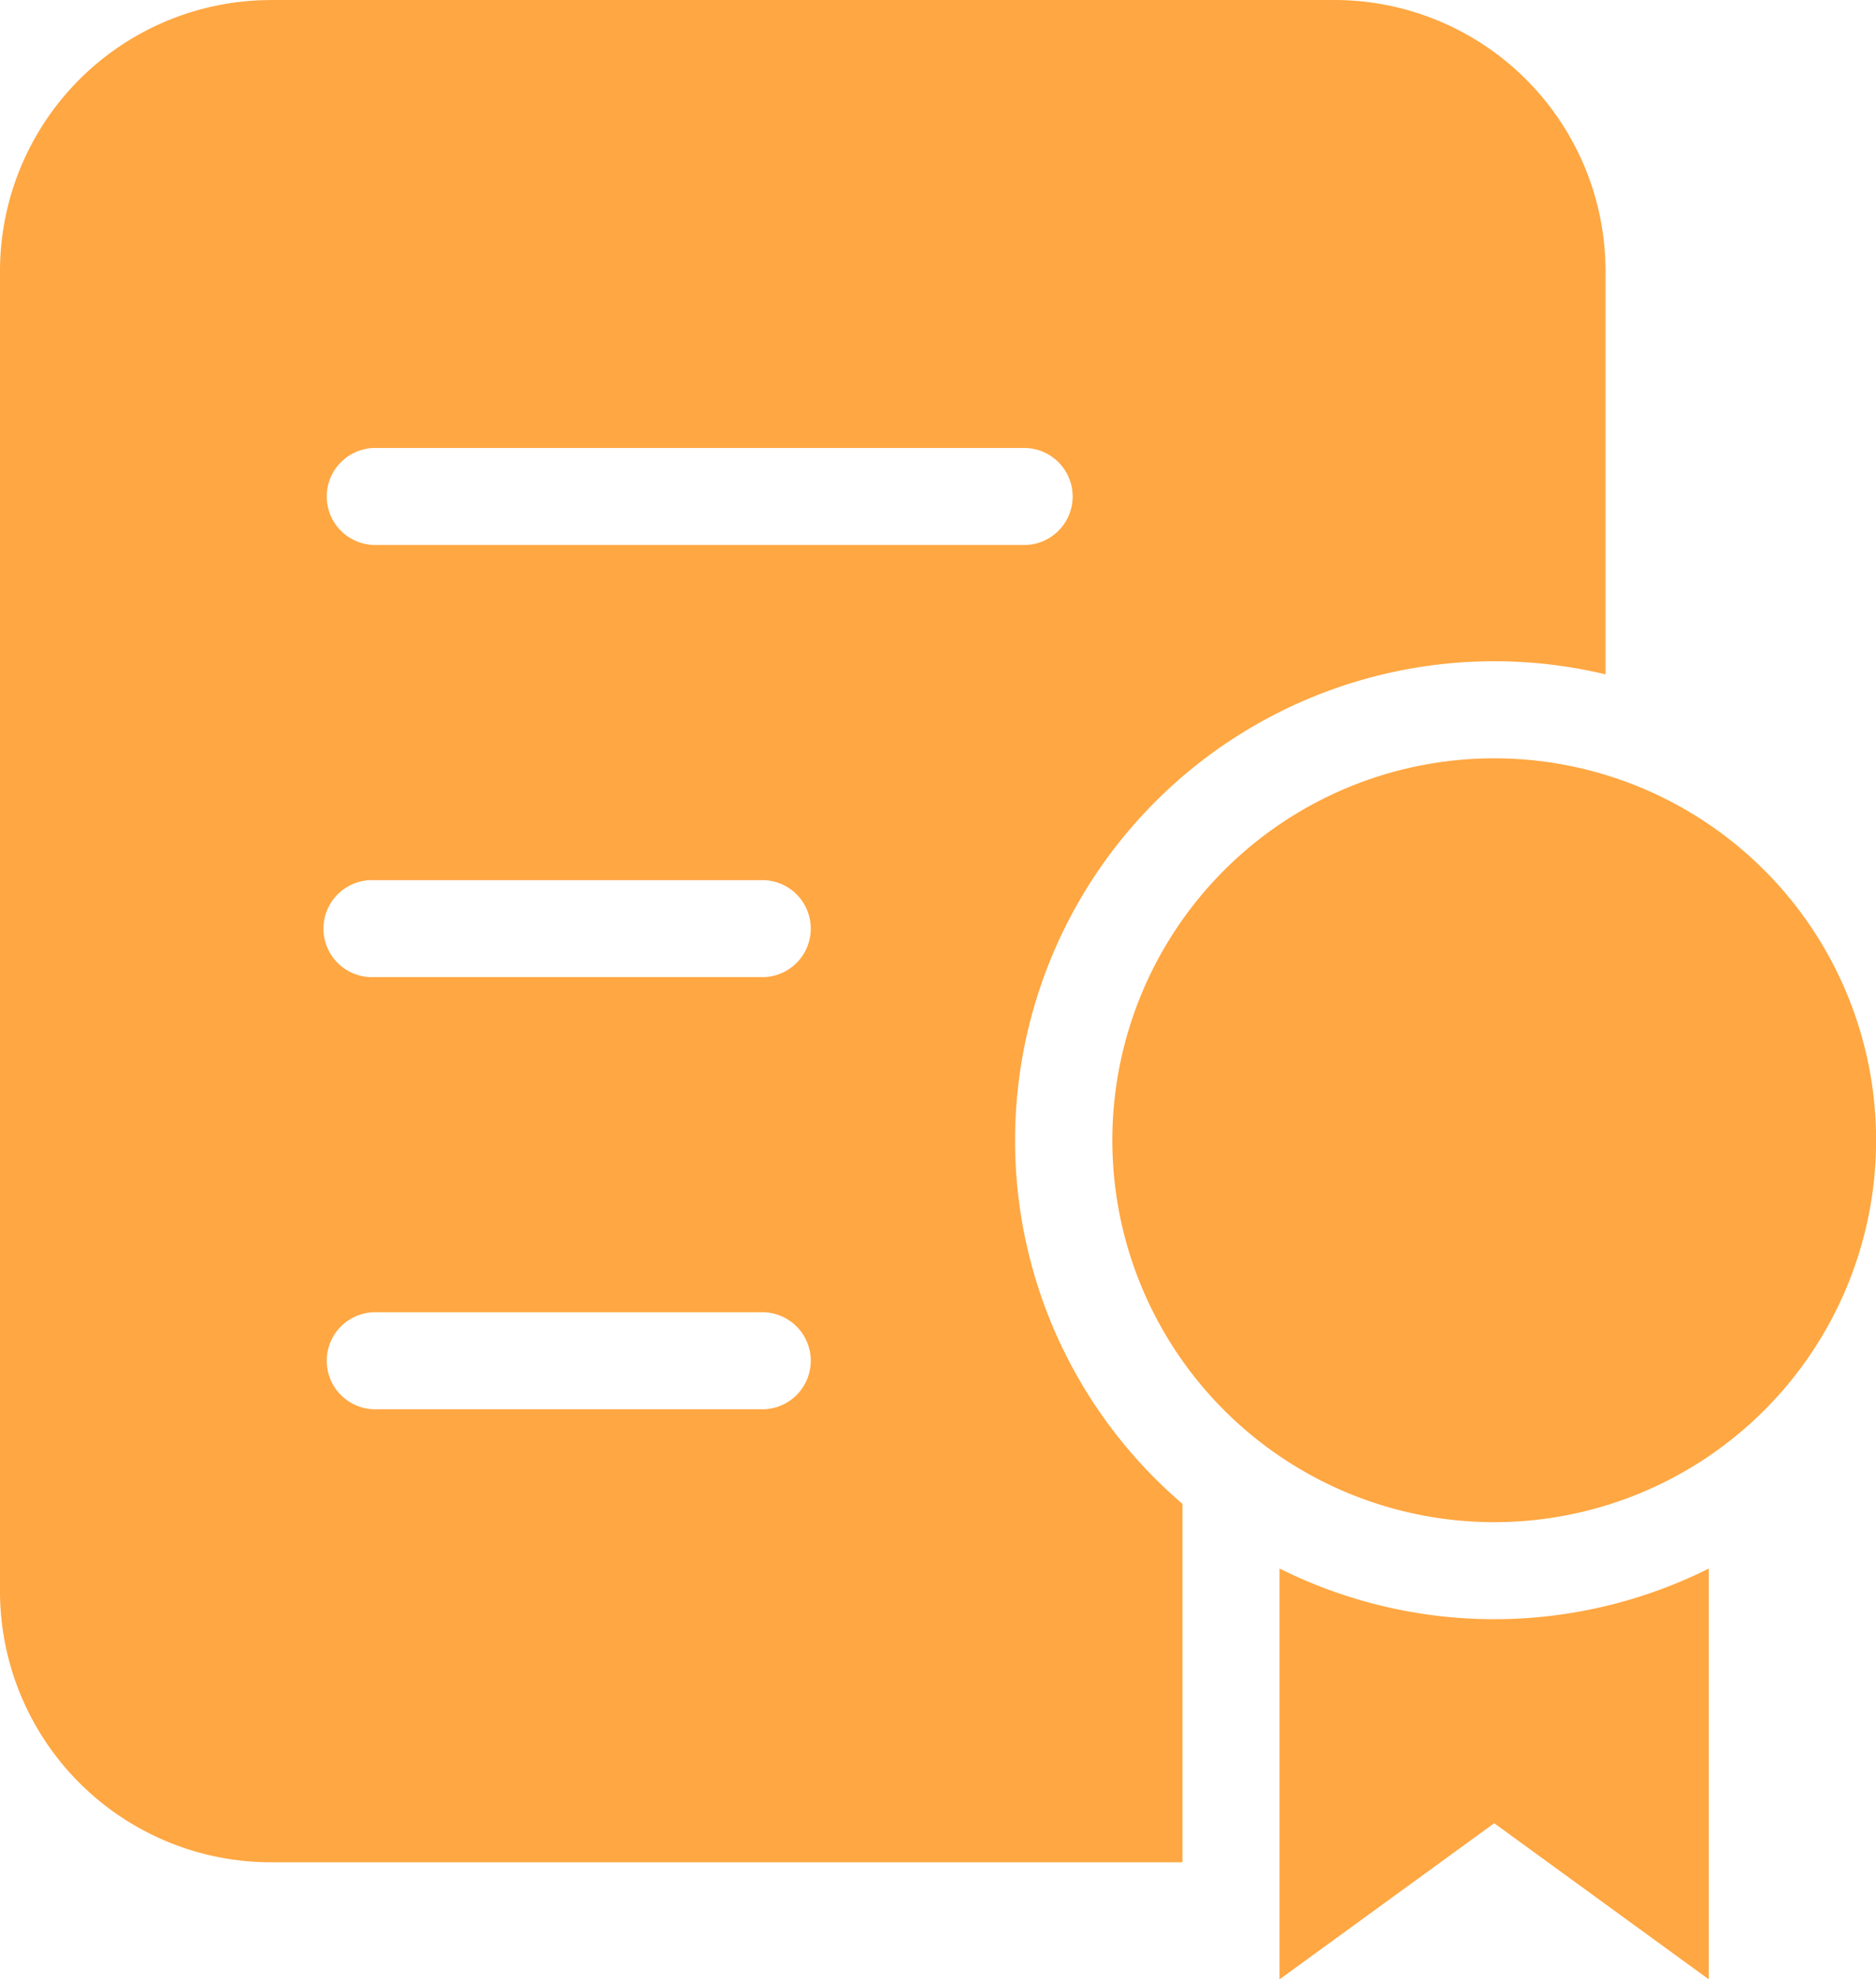 <?xml version="1.0" encoding="UTF-8"?> <svg xmlns="http://www.w3.org/2000/svg" width="34.299" height="36.185" viewBox="0 0 34.299 36.185"><path id="noun-certificate-4798352" d="M84.123,50.508h19.468a4.959,4.959,0,0,1,4.944,4.943v7.385a8.76,8.76,0,0,0-10.795,8.517A8.735,8.735,0,0,0,100.8,78v6.553H84.124a4.957,4.957,0,0,1-4.943-4.943V55.452a4.957,4.957,0,0,1,4.943-4.943Zm26.3,28.674v7.511L106.5,83.839l-3.925,2.854V79.182a8.773,8.773,0,0,0,7.85,0ZM106.5,64.371a6.982,6.982,0,1,1-6.982,6.982A6.983,6.983,0,0,1,106.5,64.371Zm-20.488-3.9a.887.887,0,0,1,0-1.773H97.935a.887.887,0,0,1,0,1.773Zm0,15.8a.887.887,0,0,1,0-1.773h7.135a.887.887,0,0,1,0,1.773Zm0-7.9a.887.887,0,1,1,0-1.773h7.135a.887.887,0,0,1,0,1.773Z" transform="translate(-79.181 -50.508)" fill="#ffa742" fill-rule="evenodd"></path></svg> 